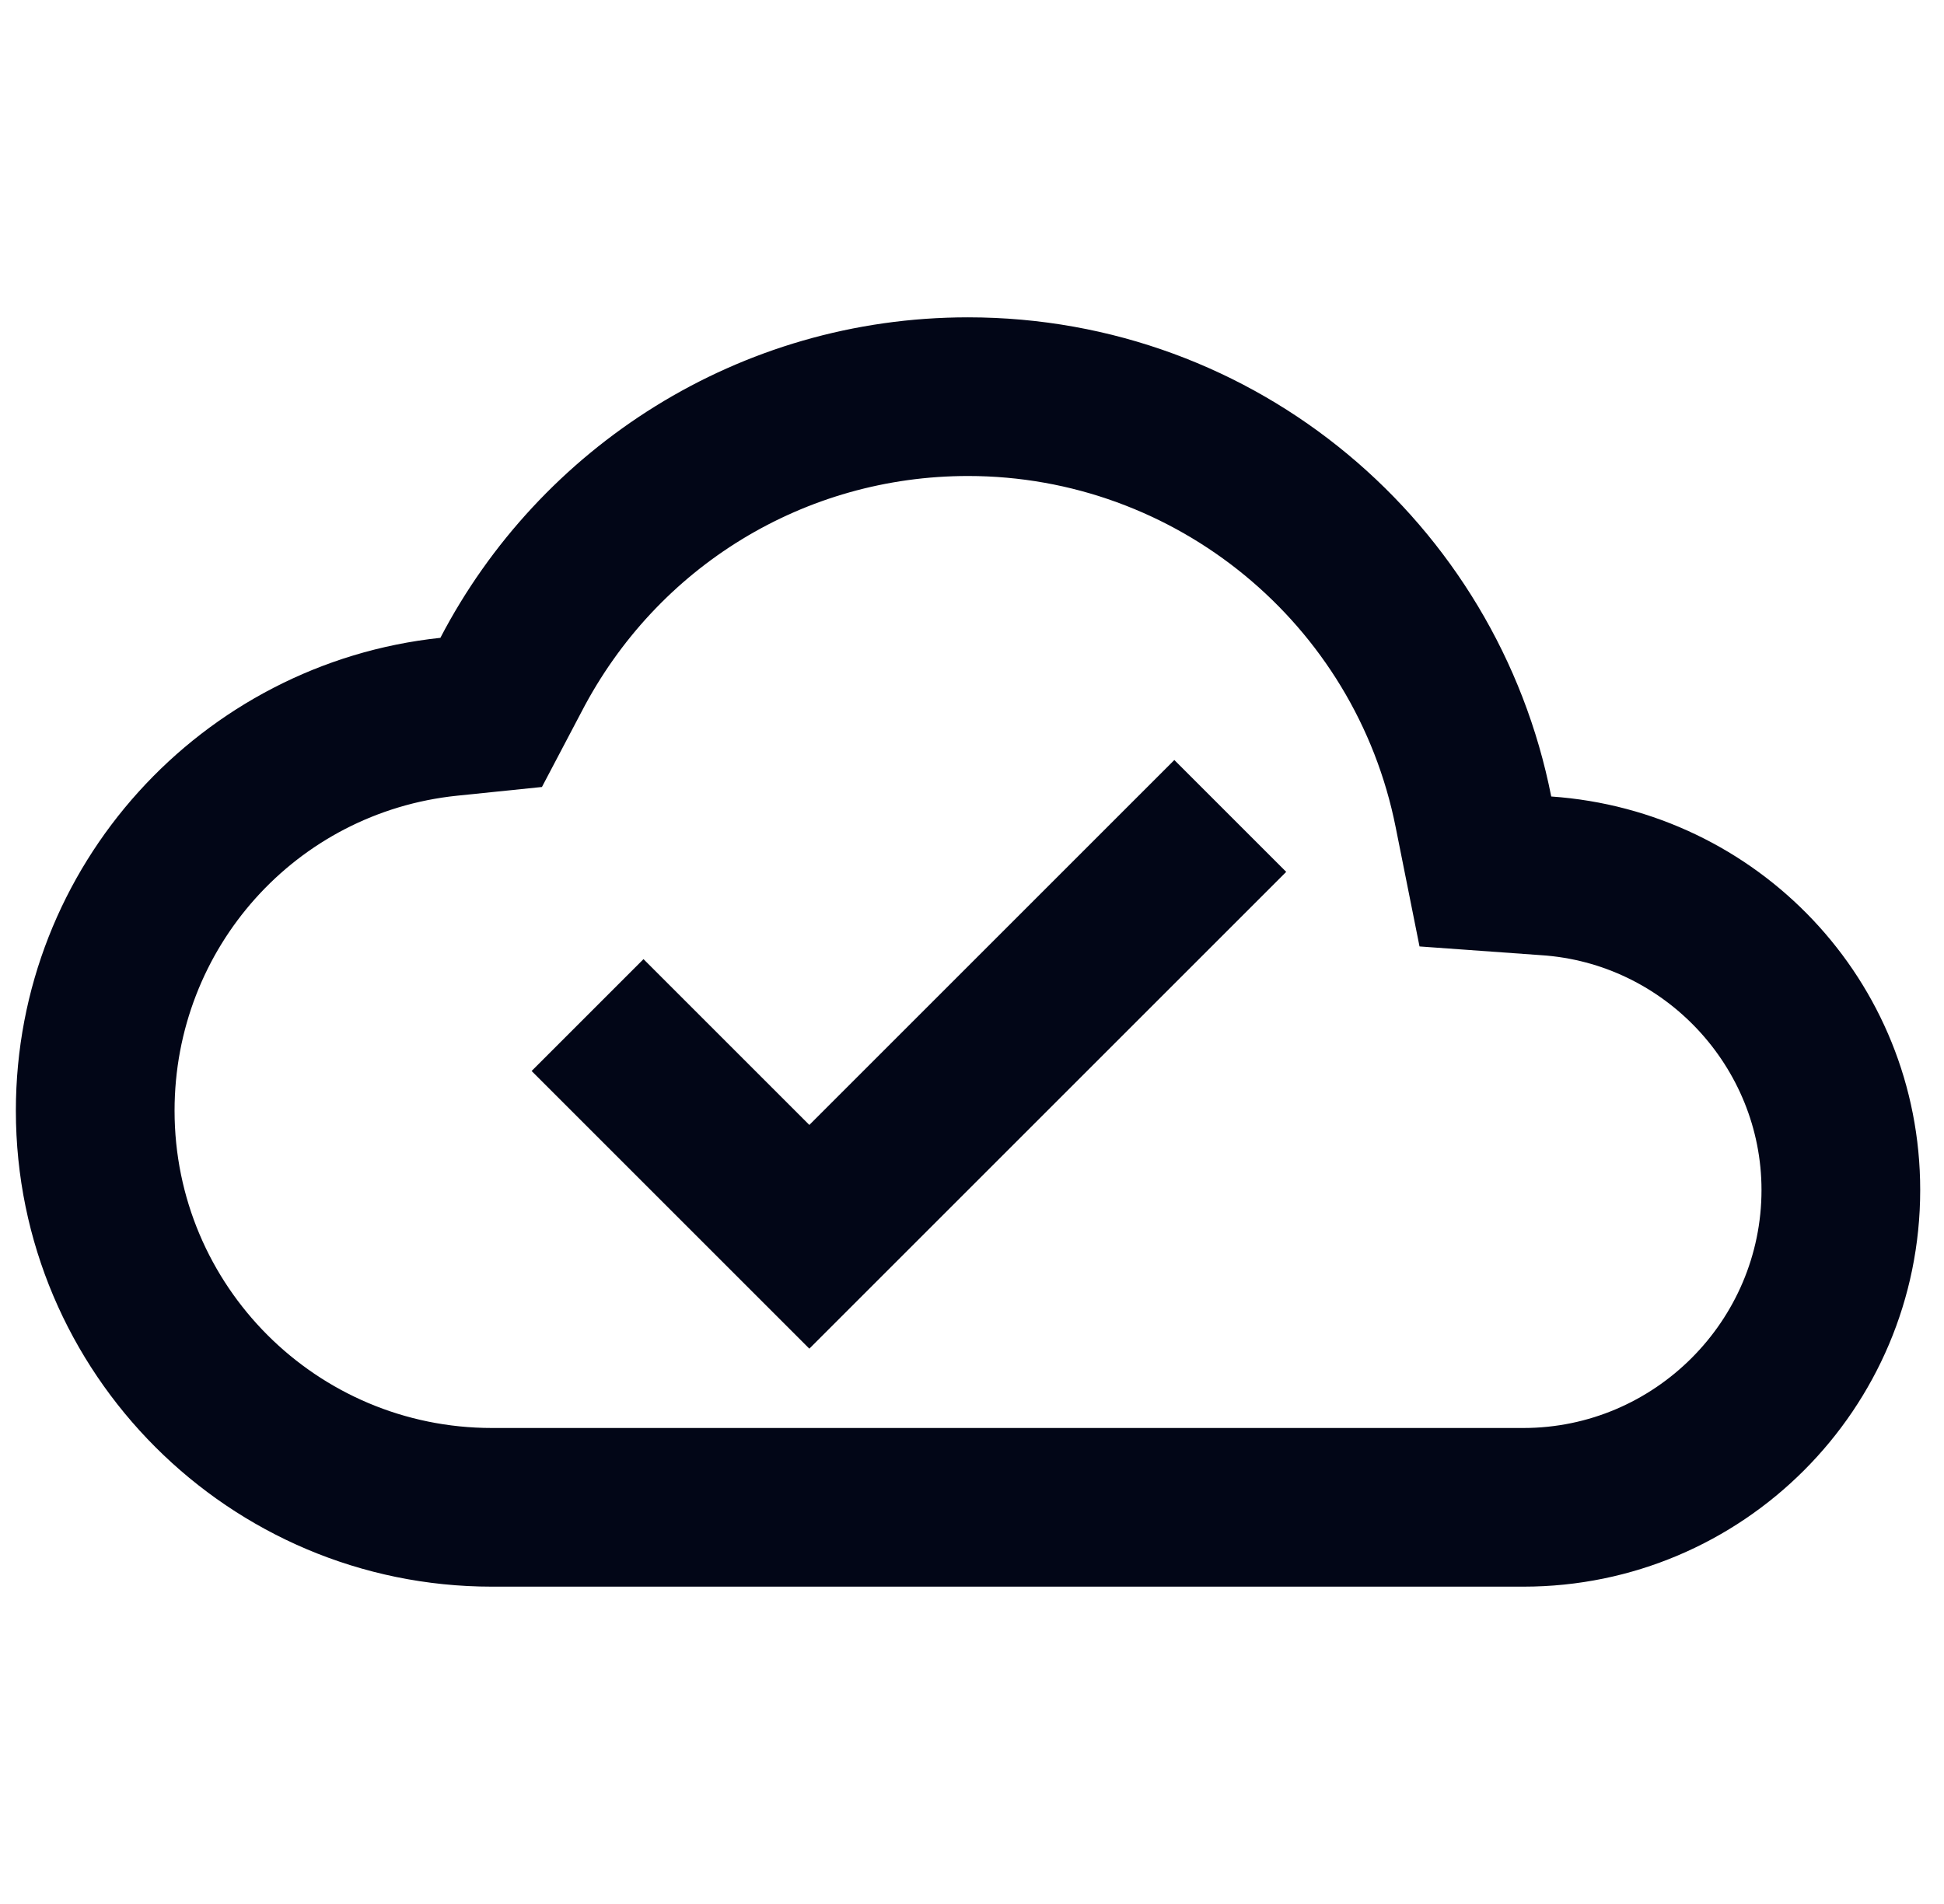<svg width="49" height="48" viewBox="0 0 49 48" fill="none" xmlns="http://www.w3.org/2000/svg">
<g clip-path="url(#clip0_219_117)">
<path d="M39.1 20.08C37.74 13.18 31.68 8 24.4 8C18.62 8 13.6 11.28 11.1 16.08C5.08 16.72 0.4 21.82 0.4 28C0.4 34.62 5.78 40 12.4 40H38.4C43.92 40 48.4 35.52 48.4 30C48.4 24.72 44.3 20.44 39.1 20.08ZM38.4 36H12.4C7.98 36 4.4 32.42 4.4 28C4.4 23.9 7.46 20.48 11.52 20.06L13.66 19.84L14.66 17.94C16.56 14.28 20.28 12 24.4 12C29.64 12 34.16 15.72 35.18 20.86L35.78 23.86L38.84 24.08C41.96 24.28 44.4 26.9 44.4 30C44.4 33.3 41.7 36 38.4 36ZM20.4 28.36L16.22 24.18L13.4 27L20.4 34L32.42 21.98L29.6 19.16L20.4 28.36Z" fill="#020617"/>
</g>
<defs>
<clipPath id="clip0_219_117">
<rect width="48" height="48" fill="white" transform="translate(0.4)"/>
</clipPath>
</defs>
</svg>
